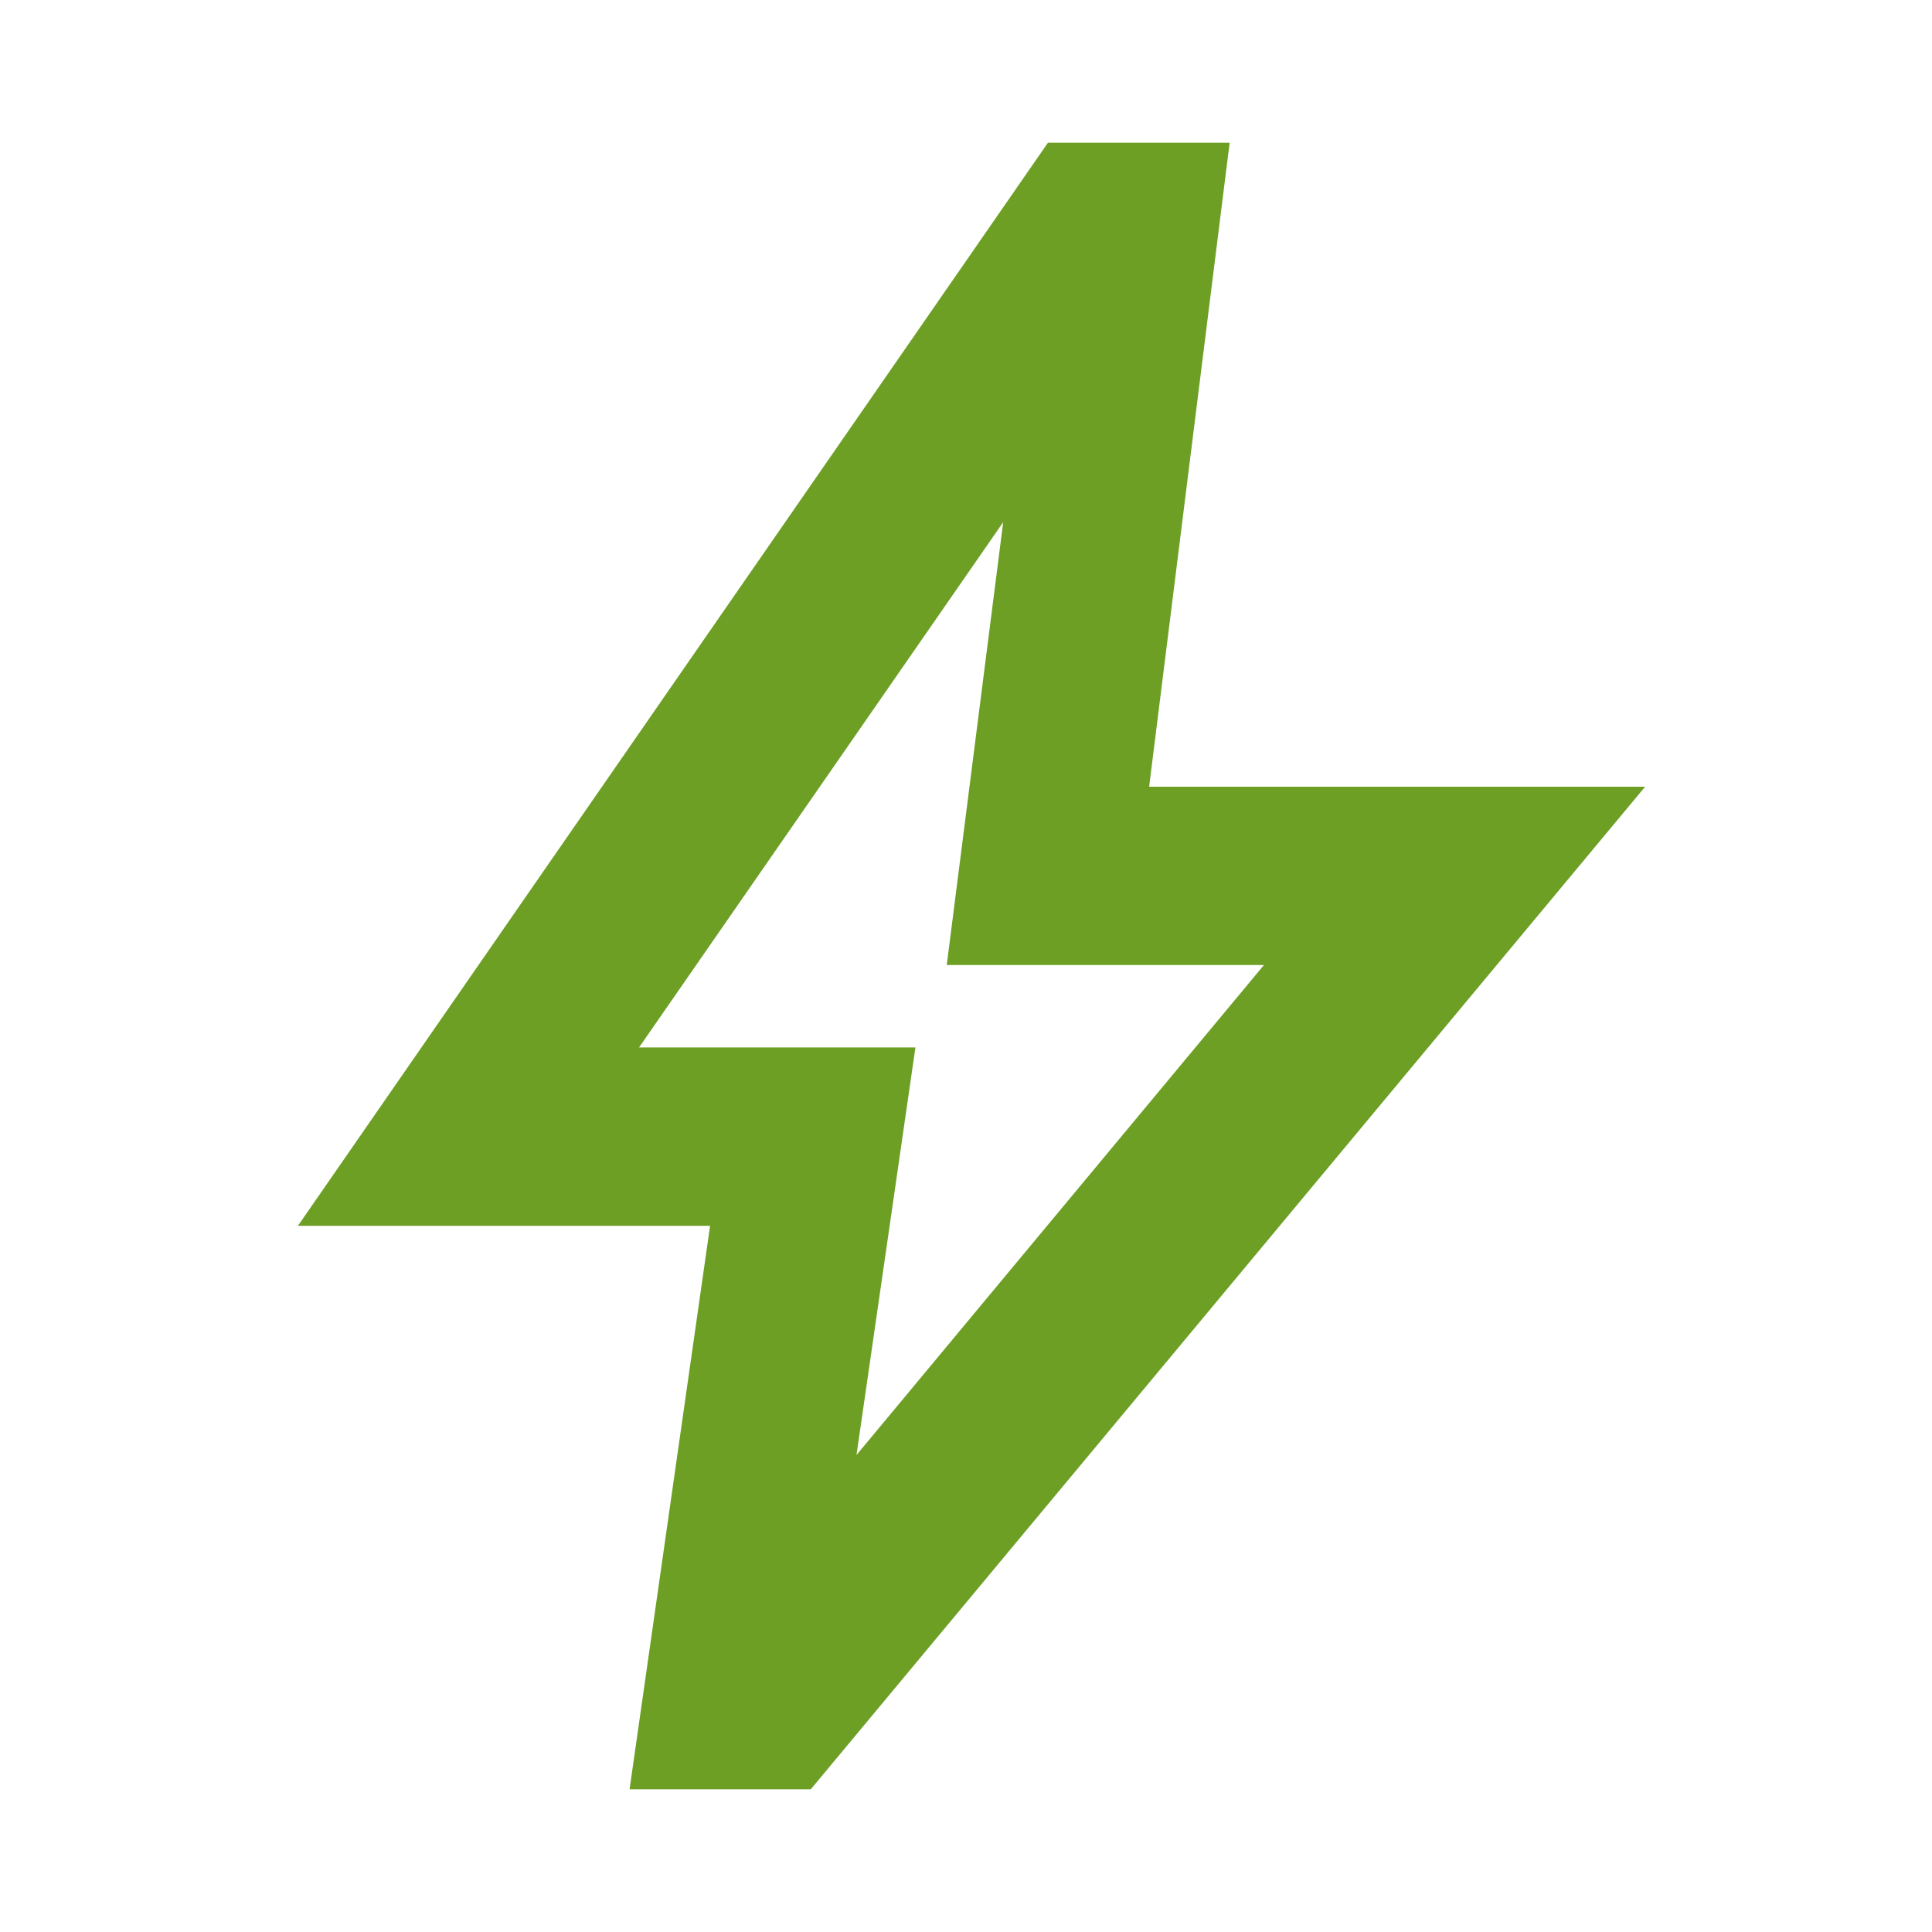 <svg fill="#6d9f25" width="24px" viewBox="0 -960 960 960" height="24px" xmlns="http://www.w3.org/2000/svg"><path d="m425.59-237.02 202.45-243.46H470.43l28.05-220.06-180.94 261.02h137.33l-29.28 202.5ZM312.83-70.91l40-280H148.04l372.68-538.18H611l-40 320h246.46L402.87-70.91h-90.04Zm160.08-398.37Z"></path></svg>